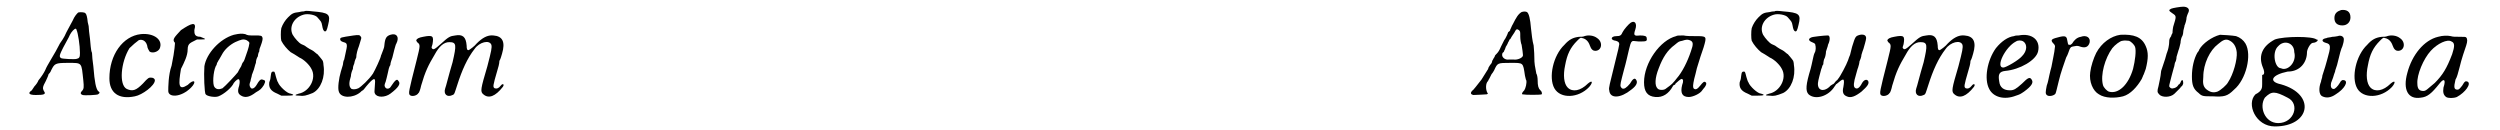 <?xml version='1.0' encoding='utf-8'?>
<svg xmlns="http://www.w3.org/2000/svg" xmlns:xlink="http://www.w3.org/1999/xlink" width="366px" height="19px" viewBox="0 0 3666 194" version="1.1">
<defs>
<path id="gl12304" d="M 81 7 C 79 9 76 12 73 19 C 70 25 64 35 61 42 C 60 44 57 49 54 53 C 50 61 46 68 40 78 C 36 85 34 88 32 93 C 30 97 27 102 22 108 C 21 111 18 115 16 117 C 15 119 13 121 12 123 C 6 127 7 130 18 130 C 30 130 34 129 30 124 C 28 120 28 118 33 109 C 35 105 37 100 37 99 C 38 98 40 96 41 93 C 46 83 47 82 66 82 C 88 82 86 81 89 108 C 90 118 90 121 87 124 C 84 127 85 129 88 130 C 91 131 110 130 111 129 C 114 127 114 126 111 124 C 108 120 106 112 104 87 C 103 80 102 71 102 67 C 100 63 100 54 99 46 C 98 39 97 30 97 27 C 96 24 95 18 95 16 C 94 10 93 8 91 7 C 88 6 82 6 81 7 M 79 33 C 81 37 84 56 84 67 C 84 74 83 75 79 76 C 76 77 58 76 56 75 C 52 73 54 69 59 59 C 63 51 67 45 69 40 C 71 36 76 30 78 31 C 78 31 79 32 79 33 z" fill="black"/><!-- width=153 height=151 -->
<path id="gl12550" d="M 78 10 C 51 13 31 41 31 76 C 31 98 45 108 69 103 C 80 101 99 87 99 79 C 99 77 97 75 93 75 C 90 75 89 75 81 84 C 71 94 66 96 57 92 C 45 86 48 52 61 31 C 65 27 72 21 75 19 C 81 17 87 21 88 30 C 89 33 90 34 91 36 C 95 39 103 37 106 32 C 112 19 98 8 78 10 z" fill="black"/><!-- width=120 height=115 -->
<path id="gl12563" d="M 28 14 C 19 24 14 28 19 33 C 19 33 19 43 14 67 C 9 81 9 100 9 105 C 9 115 28 115 43 100 C 52 91 48 86 38 96 C 24 105 24 96 28 72 C 33 62 38 52 38 43 C 38 33 43 33 52 28 C 67 28 67 28 57 24 C 48 24 48 19 48 14 C 52 0 43 4 28 14 z" fill="black"/><!-- width=72 height=120 -->
<path id="gl12564" d="M 54 8 C 33 14 13 36 10 55 C 9 67 10 96 12 97 C 14 100 26 102 31 100 C 39 97 51 87 54 80 C 57 76 61 73 62 75 C 63 77 63 79 62 84 C 59 93 60 97 67 100 C 72 102 78 101 87 94 C 94 90 95 89 99 83 C 102 77 101 76 97 75 C 94 74 92 76 88 83 C 85 88 81 90 79 87 C 77 84 77 82 79 77 C 79 75 81 70 81 68 C 82 66 83 62 84 60 C 85 57 86 52 87 50 C 87 47 88 43 90 40 C 90 38 91 34 92 33 C 92 30 93 27 94 25 C 97 17 97 15 97 13 C 96 9 95 9 85 9 C 76 9 75 9 71 7 C 66 6 63 6 54 8 M 73 16 C 76 18 78 19 77 22 C 77 25 73 37 70 45 C 69 48 67 50 67 50 C 67 50 66 52 65 55 C 63 58 61 62 60 64 C 57 68 41 85 37 88 C 32 90 28 90 25 86 C 22 82 23 64 27 55 C 28 54 29 51 29 50 C 30 49 31 46 32 45 C 33 43 35 40 36 38 C 40 30 48 23 56 19 C 65 15 68 14 73 16 z" fill="black"/><!-- width=109 height=112 -->
<path id="gl12565" d="M 59 10 C 59 10 55 10 52 11 C 43 12 41 13 35 19 C 31 23 27 29 25 35 C 24 39 24 51 25 54 C 28 60 34 67 39 71 C 48 76 50 78 52 79 C 59 82 67 90 70 96 C 78 110 67 130 51 133 C 44 135 45 136 52 136 C 58 137 62 136 72 132 C 84 126 91 108 88 90 C 88 87 87 84 87 84 C 86 82 79 74 79 74 C 79 74 77 73 75 71 C 73 69 69 67 67 66 C 64 64 62 63 61 62 C 60 61 57 60 55 59 C 51 57 45 50 42 45 C 36 33 44 19 58 15 C 64 13 76 15 79 19 C 84 25 85 25 86 31 C 87 37 88 39 90 40 C 92 40 93 39 95 30 C 99 14 96 12 72 10 C 64 9 60 9 59 10 M 10 102 C 10 103 9 106 9 108 C 9 110 8 114 7 116 C 6 124 9 129 19 133 C 21 134 23 135 25 136 C 28 136 31 136 33 136 C 43 136 46 135 39 133 C 34 133 22 122 20 116 C 19 115 18 111 17 108 C 15 100 15 100 13 100 C 12 100 11 100 10 102 z" fill="black"/><!-- width=111 height=149 -->
<path id="gl12566" d="M 93 8 C 87 10 85 13 84 24 C 84 27 82 31 81 34 C 80 37 79 39 79 39 C 79 42 70 61 67 66 C 61 75 49 86 45 88 C 41 90 35 90 34 88 C 31 85 31 79 34 70 C 34 66 36 61 37 59 C 37 56 38 53 39 51 C 39 50 40 46 42 42 C 42 37 44 30 46 25 C 50 12 50 13 49 11 C 47 8 46 8 38 9 C 18 12 18 12 18 15 C 18 16 19 18 23 19 C 27 20 28 21 28 25 C 28 28 25 39 24 45 C 23 46 22 51 22 53 C 21 56 20 60 19 63 C 16 73 14 88 16 93 C 19 103 37 103 48 94 C 49 93 51 91 52 91 C 52 91 55 88 57 85 C 68 72 71 71 70 81 C 69 94 69 94 70 96 C 73 102 85 102 93 96 C 105 87 109 81 105 77 C 103 73 100 76 94 85 C 92 89 87 90 85 86 C 84 84 84 83 86 78 C 87 75 88 70 89 66 C 90 61 91 56 93 53 C 93 50 95 45 96 42 C 97 39 98 33 99 30 C 100 27 101 22 102 21 C 107 11 102 5 93 8 z" fill="black"/><!-- width=117 height=114 -->
<path id="gl10250" d="M 82 20 C 74 21 72 22 60 33 C 51 41 49 42 47 39 C 46 38 47 37 48 33 C 50 21 49 19 34 22 C 28 23 24 25 24 27 C 23 27 24 28 25 30 C 30 34 30 34 24 58 C 12 105 12 106 14 109 C 17 112 25 110 27 106 C 28 106 30 100 31 95 C 37 74 42 64 51 49 C 58 36 65 30 73 30 C 84 30 84 34 78 60 C 72 80 68 97 67 99 C 64 108 70 113 78 109 C 81 108 81 106 85 94 C 92 72 100 54 111 40 C 118 30 133 26 136 34 C 137 38 136 43 130 66 C 120 100 119 104 124 108 C 132 115 142 111 153 97 C 156 93 153 91 150 95 C 147 99 144 100 141 99 C 138 97 138 96 145 72 C 146 69 148 62 148 58 C 150 55 151 50 152 47 C 157 30 153 21 139 20 C 130 19 122 24 114 32 C 111 36 104 41 102 42 C 100 42 99 41 99 35 C 98 22 93 18 82 20 z" fill="black"/><!-- width=171 height=125 -->
<path id="gl12307" d="M 84 7 C 79 10 76 15 71 25 C 69 28 68 32 67 33 C 67 33 67 34 67 34 C 67 34 66 36 64 37 C 63 40 62 42 61 44 C 60 46 59 48 58 49 C 57 51 55 55 53 59 C 51 64 49 67 47 69 C 45 71 44 72 44 73 C 44 73 43 75 43 75 C 42 76 41 79 40 80 C 40 82 39 84 37 86 C 36 88 34 90 34 92 C 32 95 26 105 24 108 C 16 118 14 121 12 123 C 7 127 7 130 12 131 C 18 131 30 130 32 130 C 34 129 34 129 33 128 C 30 123 30 113 34 110 C 34 109 35 108 36 106 C 37 104 38 102 39 100 C 40 99 42 96 43 94 C 48 83 48 83 67 83 C 87 83 86 82 89 102 C 90 105 90 108 91 109 C 92 113 90 121 88 124 C 85 127 84 129 85 130 C 90 131 112 131 114 130 C 115 129 114 125 112 124 C 109 121 108 117 108 109 C 108 105 107 100 106 99 C 104 88 103 85 103 74 C 103 66 102 60 102 57 C 100 50 99 40 98 31 C 97 18 95 9 92 7 C 90 6 87 6 84 7 M 80 34 C 82 36 82 36 82 44 C 82 48 83 54 84 56 C 85 61 86 70 86 71 C 87 75 78 79 72 78 C 70 78 67 78 65 78 C 60 79 54 75 55 70 C 55 69 56 67 57 67 C 58 66 58 64 59 63 C 60 61 60 59 61 58 C 61 58 63 55 64 52 C 65 51 66 48 66 48 C 67 48 68 46 69 44 C 70 42 72 40 73 38 C 76 32 77 32 80 34 z" fill="black"/><!-- width=154 height=152 -->
<path id="gl12309" d="M 81 14 C 79 15 76 15 73 15 C 64 16 58 19 51 27 C 34 43 27 76 36 92 C 45 108 72 107 88 90 C 94 83 93 79 86 85 C 75 96 63 98 56 91 C 50 85 49 72 52 58 C 55 41 60 31 70 21 C 75 16 75 16 78 17 C 83 18 87 22 89 28 C 91 34 94 36 97 36 C 107 36 109 23 100 17 C 95 13 87 12 81 14 z" fill="black"/><!-- width=120 height=117 -->
<path id="gl12567" d="M 61 11 C 58 13 51 21 49 25 C 47 30 45 31 40 31 C 31 31 30 37 39 38 C 42 39 44 40 44 43 C 44 44 42 54 39 65 C 29 106 28 108 29 112 C 30 125 46 124 62 111 C 70 105 72 100 69 96 C 67 93 64 95 60 102 C 55 108 51 111 48 109 C 45 106 45 105 48 93 C 49 88 53 75 55 66 C 61 40 61 41 63 39 C 64 38 65 38 73 39 C 84 39 86 39 85 34 C 85 31 82 30 75 30 C 66 31 65 30 68 21 C 71 12 67 7 61 11 z" fill="black"/><!-- width=99 height=134 -->
<path id="gl12568" d="M 59 7 C 35 13 11 47 11 76 C 11 90 16 97 28 98 C 39 99 48 93 54 82 C 55 81 55 80 56 80 C 57 80 58 79 58 78 C 61 75 66 71 67 71 C 70 71 70 75 68 80 C 65 92 68 98 78 98 C 84 98 95 93 98 88 C 99 87 100 85 102 83 C 104 80 105 77 103 76 C 101 74 99 76 95 81 C 91 86 88 88 85 85 C 84 83 84 80 86 71 C 87 67 89 60 90 55 C 95 39 96 35 100 24 C 105 7 105 7 88 7 C 82 7 74 7 70 6 C 64 6 60 6 59 7 M 79 13 C 85 15 85 19 81 30 C 76 45 68 61 60 70 C 58 73 55 76 55 76 C 54 78 46 84 43 86 C 40 88 33 88 31 85 C 27 81 27 70 33 55 C 39 39 46 28 57 20 C 63 15 63 15 68 14 C 74 12 76 12 79 13 z" fill="black"/><!-- width=116 height=110 -->
<path id="gl12565" d="M 59 10 C 59 10 55 10 52 11 C 43 12 41 13 35 19 C 31 23 27 29 25 35 C 24 39 24 51 25 54 C 28 60 34 67 39 71 C 48 76 50 78 52 79 C 59 82 67 90 70 96 C 78 110 67 130 51 133 C 44 135 45 136 52 136 C 58 137 62 136 72 132 C 84 126 91 108 88 90 C 88 87 87 84 87 84 C 86 82 79 74 79 74 C 79 74 77 73 75 71 C 73 69 69 67 67 66 C 64 64 62 63 61 62 C 60 61 57 60 55 59 C 51 57 45 50 42 45 C 36 33 44 19 58 15 C 64 13 76 15 79 19 C 84 25 85 25 86 31 C 87 37 88 39 90 40 C 92 40 93 39 95 30 C 99 14 96 12 72 10 C 64 9 60 9 59 10 M 10 102 C 10 103 9 106 9 108 C 9 110 8 114 7 116 C 6 124 9 129 19 133 C 21 134 23 135 25 136 C 28 136 31 136 33 136 C 43 136 46 135 39 133 C 34 133 22 122 20 116 C 19 115 18 111 17 108 C 15 100 15 100 13 100 C 12 100 11 100 10 102 z" fill="black"/><!-- width=111 height=149 -->
<path id="gl12569" d="M 97 7 C 90 9 90 9 85 25 C 84 30 82 36 82 37 C 81 39 80 42 79 45 C 77 51 67 70 64 73 C 64 73 63 75 61 76 C 59 79 57 81 56 81 C 55 82 52 83 51 85 C 42 93 33 90 34 79 C 34 76 38 62 39 58 C 40 57 40 53 42 51 C 42 48 43 43 44 42 C 45 40 46 35 46 32 C 47 28 49 24 49 22 C 53 14 52 7 48 8 C 44 8 25 10 24 11 C 19 13 20 16 25 18 C 30 20 30 21 30 22 C 31 25 31 31 29 34 C 28 36 27 40 26 45 C 25 49 24 55 23 58 C 16 81 15 91 20 96 C 30 105 50 99 59 84 C 60 83 61 81 61 81 C 61 81 63 80 65 78 C 73 71 74 73 72 85 C 70 93 72 97 77 99 C 83 102 90 99 99 92 C 108 84 111 80 109 76 C 107 73 103 74 100 79 C 96 87 92 89 89 86 C 87 84 87 79 91 66 C 92 63 93 58 94 56 C 95 53 96 49 96 47 C 97 45 99 40 99 37 C 100 34 101 30 102 28 C 103 24 106 15 106 12 C 106 8 103 6 97 7 z" fill="black"/><!-- width=121 height=112 -->
<path id="gl10250" d="M 82 20 C 74 21 72 22 60 33 C 51 41 49 42 47 39 C 46 38 47 37 48 33 C 50 21 49 19 34 22 C 28 23 24 25 24 27 C 23 27 24 28 25 30 C 30 34 30 34 24 58 C 12 105 12 106 14 109 C 17 112 25 110 27 106 C 28 106 30 100 31 95 C 37 74 42 64 51 49 C 58 36 65 30 73 30 C 84 30 84 34 78 60 C 72 80 68 97 67 99 C 64 108 70 113 78 109 C 81 108 81 106 85 94 C 92 72 100 54 111 40 C 118 30 133 26 136 34 C 137 38 136 43 130 66 C 120 100 119 104 124 108 C 132 115 142 111 153 97 C 156 93 153 91 150 95 C 147 99 144 100 141 99 C 138 97 138 96 145 72 C 146 69 148 62 148 58 C 150 55 151 50 152 47 C 157 30 153 21 139 20 C 130 19 122 24 114 32 C 111 36 104 41 102 42 C 100 42 99 41 99 35 C 98 22 93 18 82 20 z" fill="black"/><!-- width=171 height=125 -->
<path id="gl12548" d="M 71 15 C 69 15 66 15 64 16 C 55 17 45 24 37 34 C 24 52 19 80 27 95 C 33 107 49 112 67 105 C 73 103 73 103 79 99 C 90 91 93 86 91 82 C 88 76 85 78 76 87 C 67 95 64 97 58 97 C 49 97 43 93 42 84 C 40 73 42 69 51 68 C 73 66 97 52 100 39 C 104 22 91 11 71 15 M 78 24 C 84 28 84 38 76 46 C 71 52 52 63 48 63 C 36 63 51 32 67 24 C 70 22 75 22 78 24 z" fill="black"/><!-- width=113 height=120 -->
<path id="gl10254" d="M 85 33 C 79 34 75 38 72 43 C 70 45 70 45 68 45 C 66 45 66 45 65 40 C 64 33 63 31 54 33 C 42 36 39 37 43 42 C 46 45 47 46 46 50 C 46 54 42 72 41 78 C 40 81 39 86 38 90 C 37 94 36 101 34 106 C 32 116 32 118 34 120 C 37 123 45 121 47 118 C 48 116 49 111 52 99 C 55 86 60 73 63 64 C 66 59 67 54 68 52 C 70 48 70 48 76 47 C 80 46 82 47 85 48 C 92 50 96 48 98 42 C 100 34 93 30 85 33 z" fill="black"/><!-- width=113 height=136 -->
<path id="gl12570" d="M 57 10 C 43 12 29 22 21 37 C 17 45 13 57 12 66 C 10 80 16 94 25 99 C 34 105 49 105 61 102 C 72 99 82 88 89 76 C 90 73 91 72 91 71 C 92 70 93 66 95 61 C 99 45 99 36 95 27 C 89 13 77 9 57 10 M 70 19 C 73 20 78 25 79 28 C 81 34 79 49 76 61 C 69 85 54 99 40 95 C 37 94 32 89 31 85 C 27 70 34 45 45 30 C 49 25 57 19 60 19 C 64 18 67 19 70 19 z" fill="black"/><!-- width=111 height=114 -->
<path id="gl12800" d="M 52 10 C 48 10 36 12 34 13 C 30 15 30 16 36 20 C 42 24 42 24 37 40 C 36 45 36 49 36 49 C 36 50 34 52 34 54 C 32 57 31 58 31 63 C 31 67 30 70 30 71 C 30 72 29 75 28 78 C 27 80 26 85 25 88 C 22 97 20 103 19 106 C 18 117 16 123 15 129 C 13 136 13 138 16 141 C 20 146 33 146 39 140 C 43 136 47 132 48 131 C 48 130 49 129 50 129 C 51 127 52 126 52 124 C 52 119 50 118 48 123 C 48 124 46 126 46 126 C 45 126 45 127 44 128 C 43 130 39 132 37 132 C 34 133 32 131 31 129 C 31 127 33 120 35 112 C 36 109 37 104 38 101 C 39 99 39 95 40 93 C 41 92 42 88 42 85 C 43 82 44 78 45 75 C 46 73 47 68 48 64 C 48 61 49 57 50 55 C 51 54 52 50 52 48 C 52 45 54 40 54 38 C 55 36 57 30 57 26 C 58 22 60 18 60 18 C 62 13 58 10 52 10 z" fill="black"/><!-- width=73 height=156 -->
<path id="gl12801" d="M 55 10 C 43 13 29 23 24 32 C 24 33 22 36 21 37 C 16 46 13 59 13 72 C 13 85 15 91 23 97 C 28 102 30 102 44 102 C 61 103 66 102 76 92 C 94 77 103 40 93 23 C 90 18 85 14 79 12 C 74 11 58 10 55 10 M 68 18 C 75 21 79 27 80 36 C 81 47 75 69 67 81 C 65 85 56 93 51 95 C 45 97 40 96 34 91 C 30 87 29 83 30 73 C 30 53 40 33 52 24 C 59 18 63 16 68 18 z" fill="black"/><!-- width=110 height=114 -->
<path id="gl12802" d="M 43 9 C 24 19 19 33 24 48 C 28 57 28 62 24 62 C 24 62 24 72 24 76 C 24 81 24 86 14 91 C 0 105 14 139 43 139 C 96 139 105 91 52 76 C 33 72 38 62 62 57 C 81 57 91 43 91 28 C 91 24 96 14 100 14 C 105 14 110 9 105 9 C 100 4 57 4 43 9 M 72 28 C 76 43 62 57 52 52 C 43 52 38 28 48 19 C 57 9 72 14 72 28 M 62 96 C 81 105 72 134 48 134 C 28 134 19 110 28 96 C 38 86 43 86 62 96 z" fill="black"/><!-- width=115 height=144 -->
<path id="gl10249" d="M 49 7 C 43 9 39 12 39 19 C 39 26 43 30 51 30 C 58 30 63 25 63 18 C 63 9 57 6 49 7 M 44 46 C 43 46 40 47 36 47 C 33 48 28 48 27 49 C 20 50 19 54 26 56 C 34 58 34 61 28 82 C 24 97 22 101 21 105 C 21 108 19 112 19 114 C 15 124 16 134 21 136 C 27 139 34 138 41 133 C 54 125 60 114 54 112 C 51 111 49 112 47 116 C 44 121 40 125 38 125 C 34 125 33 121 34 116 C 35 114 36 110 37 108 C 38 105 39 101 40 99 C 40 97 42 93 43 89 C 47 72 49 65 51 61 C 52 58 53 54 53 52 C 54 47 49 44 44 46 z" fill="black"/><!-- width=75 height=159 -->
<path id="gl12309" d="M 81 14 C 79 15 76 15 73 15 C 64 16 58 19 51 27 C 34 43 27 76 36 92 C 45 108 72 107 88 90 C 94 83 93 79 86 85 C 75 96 63 98 56 91 C 50 85 49 72 52 58 C 55 41 60 31 70 21 C 75 16 75 16 78 17 C 83 18 87 22 89 28 C 91 34 94 36 97 36 C 107 36 109 23 100 17 C 95 13 87 12 81 14 z" fill="black"/><!-- width=120 height=117 -->
<path id="gl10251" d="M 59 9 C 38 14 20 36 13 63 C 6 88 14 103 33 100 C 43 99 49 94 61 79 C 68 70 71 73 67 85 C 66 92 67 96 71 99 C 74 101 82 101 87 99 C 100 92 109 79 103 76 C 100 75 99 75 95 82 C 91 87 90 88 88 88 C 83 88 82 85 85 73 C 87 70 89 63 91 55 C 94 42 99 28 101 22 C 103 16 103 12 101 10 C 100 9 99 9 91 9 C 84 9 81 9 78 8 C 73 7 66 7 59 9 M 79 16 C 84 18 84 23 80 35 C 72 56 66 66 54 78 C 43 87 41 90 37 90 C 31 90 28 87 28 79 C 27 66 37 42 48 30 C 58 19 73 12 79 16 z" fill="black"/><!-- width=116 height=115 -->
</defs>
<use xlink:href="#gl12304" x="0" y="12"/>
<use xlink:href="#gl12550" x="97" y="41"/>
<use xlink:href="#gl12563" x="207" y="31"/>
<use xlink:href="#gl12564" x="260" y="44"/>
<use xlink:href="#gl12565" x="360" y="7"/>
<use xlink:href="#gl12566" x="455" y="44"/>
<use xlink:href="#gl10250" x="563" y="33"/>
<use xlink:href="#gl12307" x="2155" y="11"/>
<use xlink:href="#gl12309" x="2252" y="40"/>
<use xlink:href="#gl12567" x="2341" y="23"/>
<use xlink:href="#gl12568" x="2411" y="47"/>
<use xlink:href="#gl12565" x="2558" y="7"/>
<use xlink:href="#gl12569" x="2648" y="45"/>
<use xlink:href="#gl10250" x="2762" y="33"/>
<use xlink:href="#gl12548" x="2911" y="38"/>
<use xlink:href="#gl10254" x="2990" y="22"/>
<use xlink:href="#gl12570" x="3077" y="42"/>
<use xlink:href="#gl12800" x="3176" y="0"/>
<use xlink:href="#gl12801" x="3228" y="42"/>
<use xlink:href="#gl12802" x="3322" y="50"/>
<use xlink:href="#gl10249" x="3415" y="8"/>
<use xlink:href="#gl12309" x="3452" y="40"/>
<use xlink:href="#gl10251" x="3550" y="46"/>
</svg>
